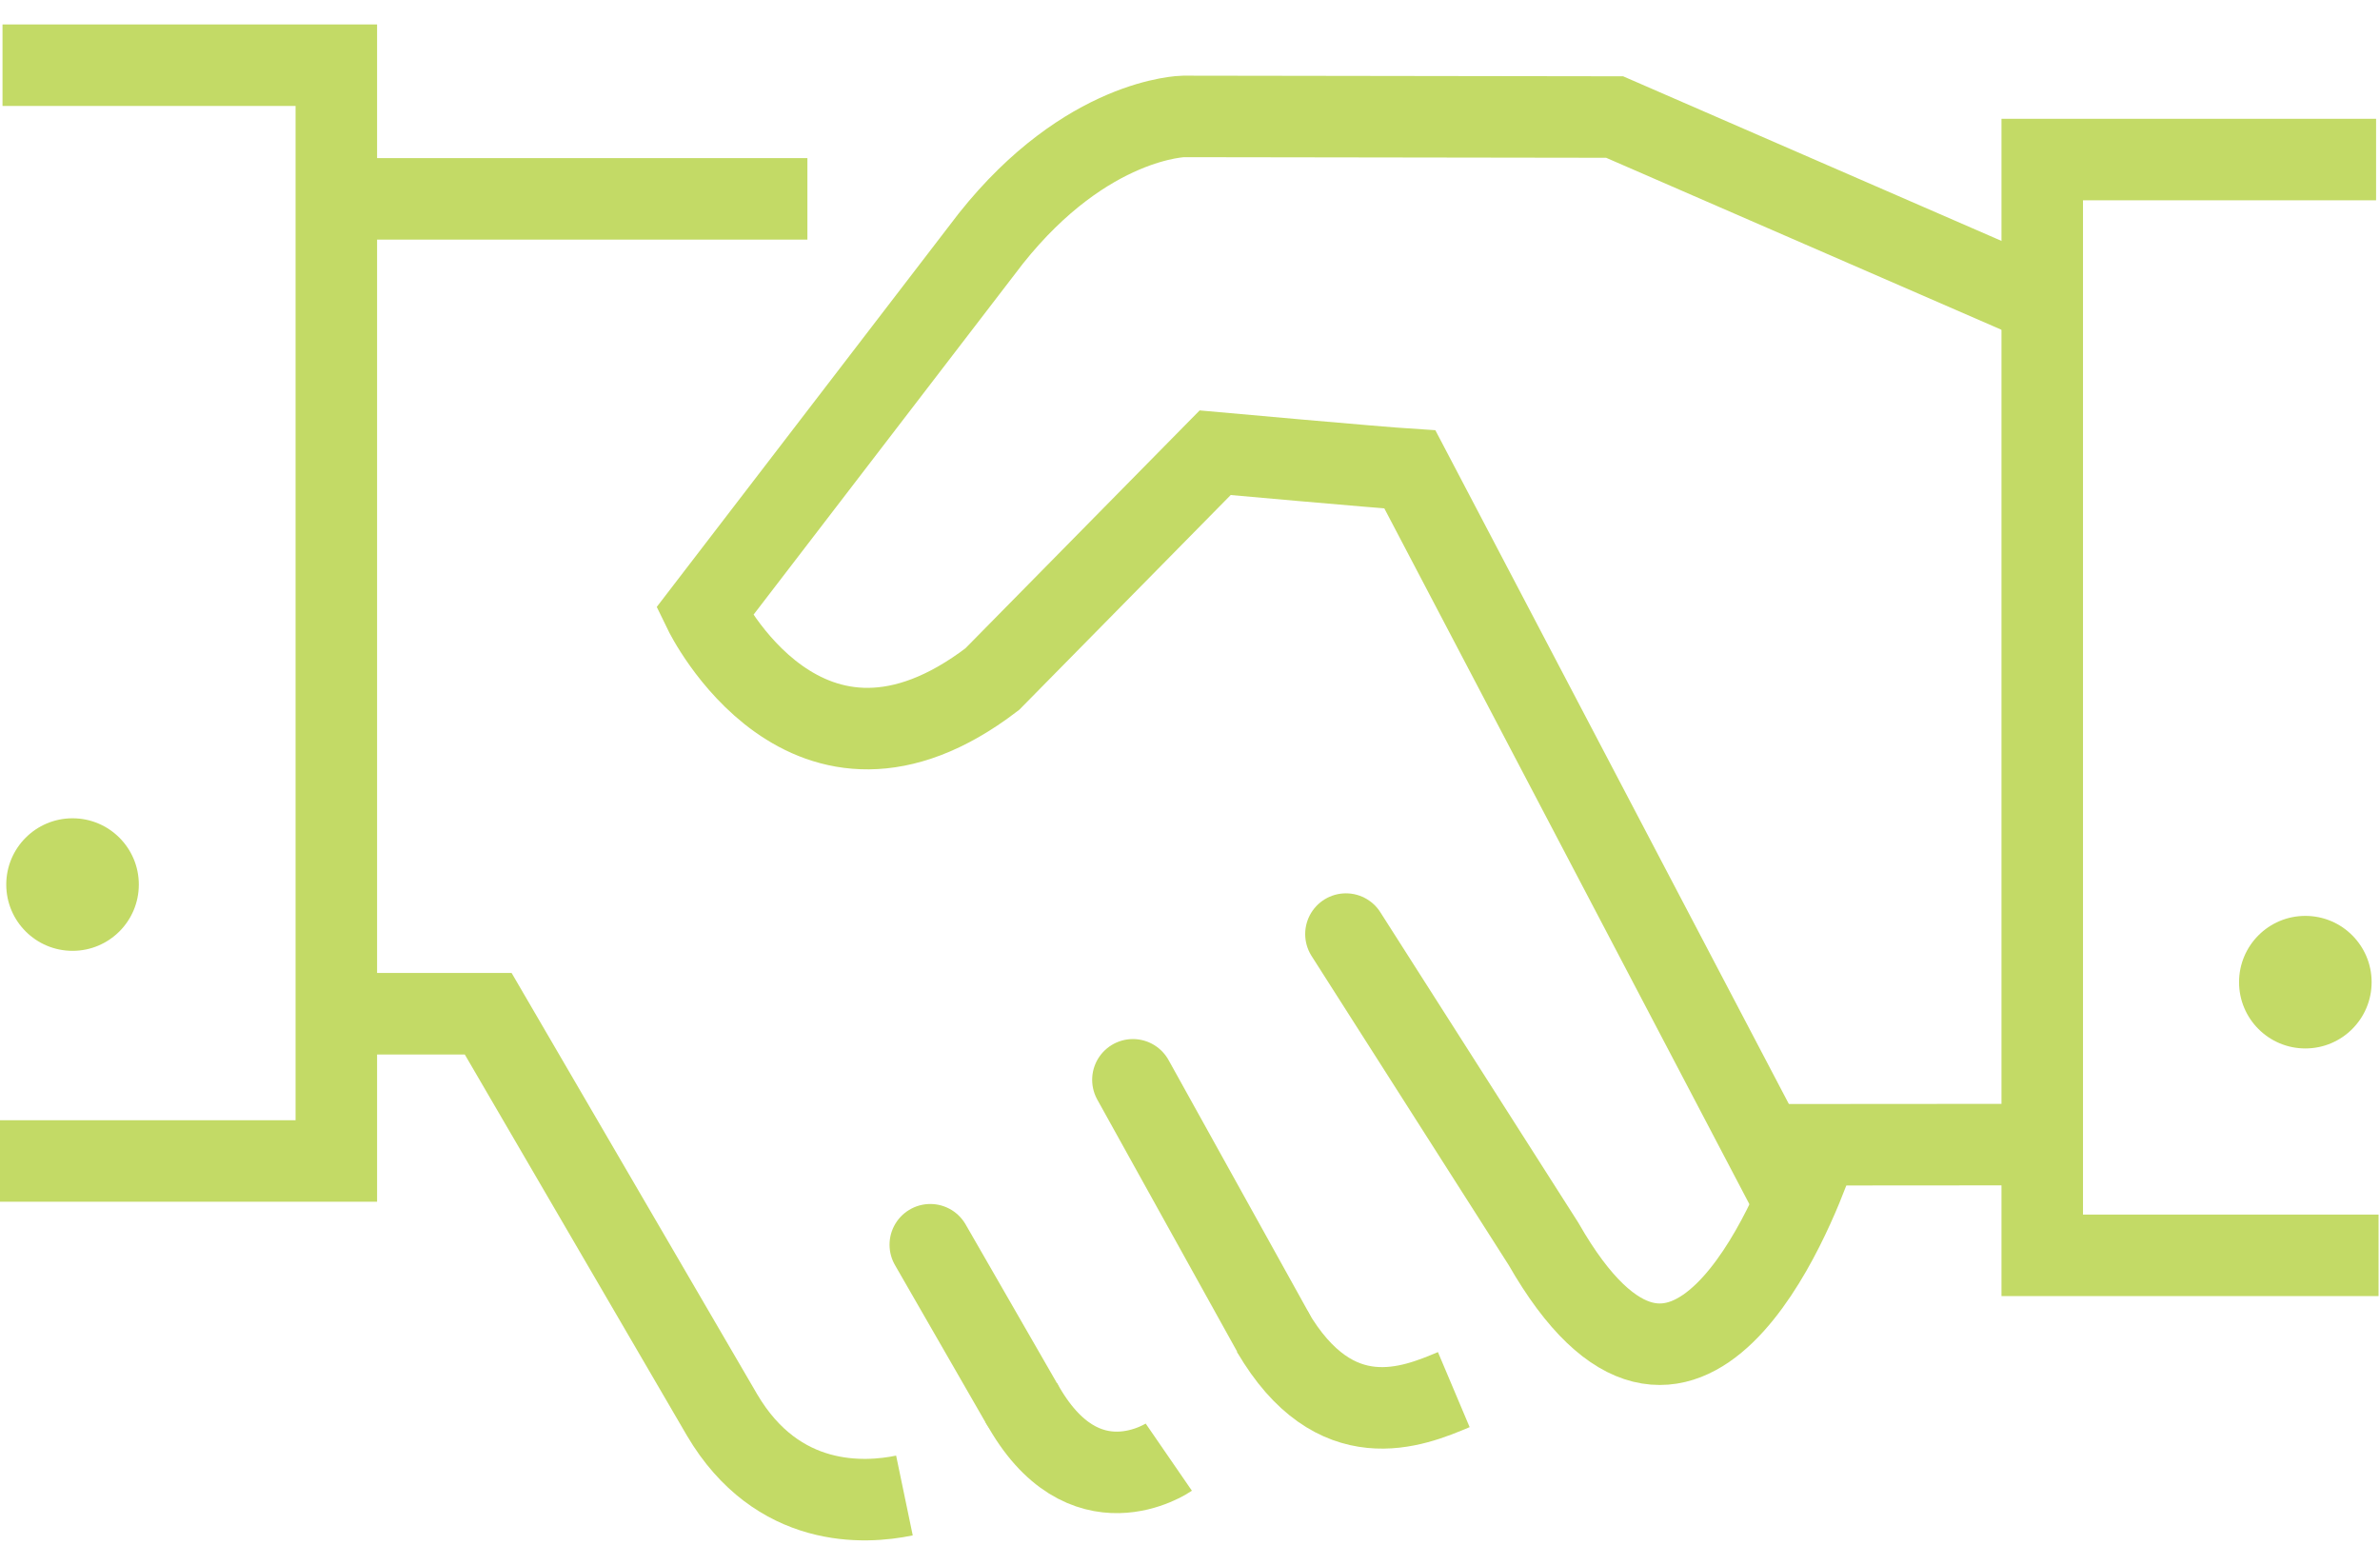 <svg xmlns="http://www.w3.org/2000/svg" xmlns:xlink="http://www.w3.org/1999/xlink" width="73px" height="48px" viewBox="0 0 73 48"><title>10-relacje</title><g id="Projekt" stroke="none" stroke-width="1" fill="none" fill-rule="evenodd"><g id="03-o-nas" transform="translate(-1404, -2481)"><g id="section-icons" transform="translate(1, 2042)"><g id="10-relacje" transform="translate(1403, 441)"><g id="Group" stroke="#C3DA66" stroke-width="2.5"><line x1="54.283" y1="33.115" x2="62.556" y2="33.109" id="Path"></line><path d="M27.741,43.873 C26.521,44.127 23.848,44.284 22.149,41.405 L14.974,29.095 L10.621,29.095" id="Path"></path><line x1="34.749" y1="31.122" x2="39.045" y2="38.864" id="Path" stroke-linecap="round"></line><line x1="28.534" y1="36.181" x2="31.323" y2="41.028" id="Path" stroke-linecap="round"></line><path d="M44.591,40.625 C43.341,41.153 40.948,42.144 39.019,38.835" id="Path"></path><path d="M35.85,42.697 C35.85,42.697 33.231,44.499 31.327,41.026" id="Path"></path><line x1="10.603" y1="4.1" x2="24.765" y2="4.1" id="Path"></line><polyline id="Path" points="0.077 3.55936717e-15 10.316 3.55936717e-15 10.316 33.612 -3.55936717e-15 33.612"></polyline><polyline id="Path" points="72.88 2.894 62.64 2.894 62.64 36.506 72.956 36.506"></polyline><path d="M54.823,34.468 L43.245,12.399 C42.263,12.337 37.272,11.887 37.272,11.887 L30.434,18.832 C24.727,23.194 21.606,16.765 21.606,16.765 L30.392,5.315 C33.336,1.613 36.301,1.571 36.301,1.571 L49.524,1.59 L62.474,7.224" id="Path"></path><path d="M55.584,33.588 C55.058,35.073 51.69,43.757 47.341,36.152 L41.283,26.652" id="Path" stroke-linecap="round"></path></g><circle id="Oval" fill="#C3DA66" fill-rule="nonzero" cx="70.71" cy="28.127" r="2.033"></circle><circle id="Oval" fill="#C3DA66" fill-rule="nonzero" cx="2.225" cy="25.133" r="2.033"></circle></g></g></g></g></svg>